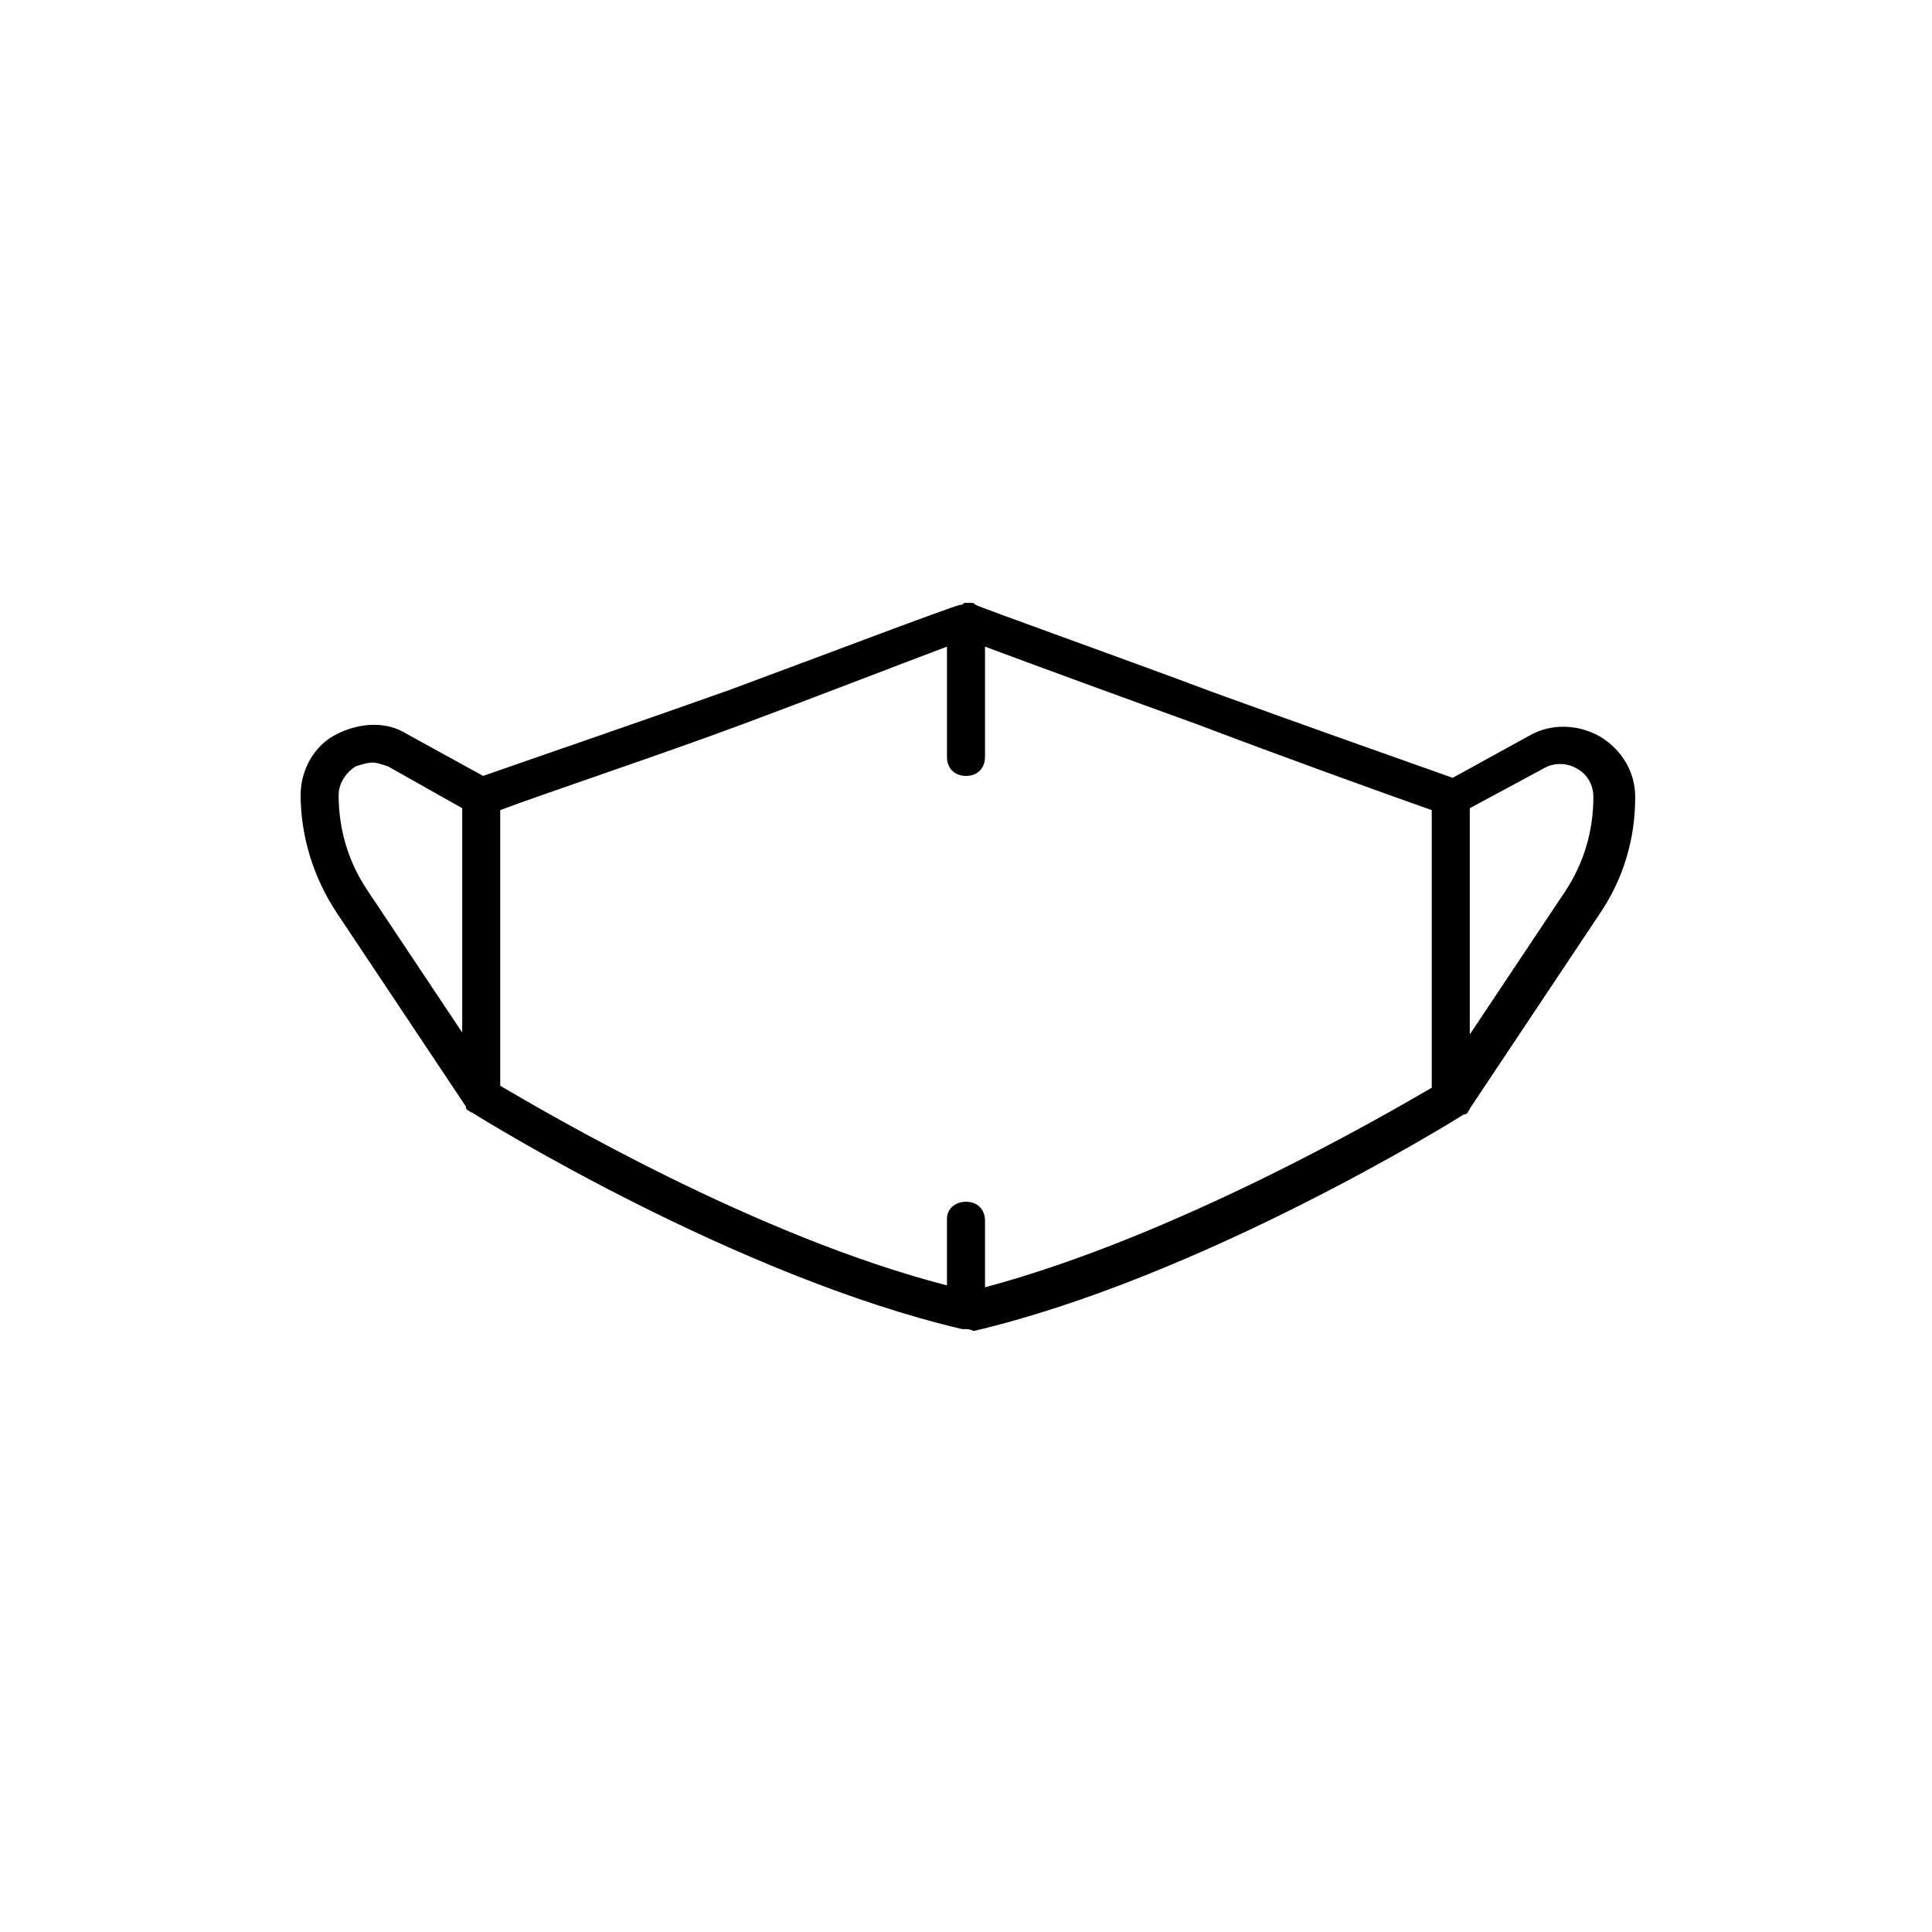 <?xml version="1.0" encoding="UTF-8"?>
<!-- Uploaded to: ICON Repo, www.svgrepo.com, Generator: ICON Repo Mixer Tools -->
<svg fill="#000000" width="800px" height="800px" version="1.1" viewBox="144 144 512 512" xmlns="http://www.w3.org/2000/svg">
 <path d="m400 496.23h-1.008c-59.953-14.105-125.95-54.914-129.98-57.434-0.504 0-0.504-0.504-1.008-0.504-0.504-0.504-0.504-0.504-0.504-1.008l-34.258-51.387c-6.047-9.07-9.574-20.152-9.574-31.234 0-6.551 3.527-13.098 9.574-16.121 6.047-3.023 13.098-3.527 18.641 0l20.152 11.082c8.566-3.023 42.32-14.609 64.992-22.672 23.176-8.566 58.945-22.168 61.465-22.672 0.504 0 0.504 0 1.008-0.504h2.016c0.504 0 0.504 0 1.008 0.504 2.016 1.008 38.793 14.105 62.977 23.176 22.168 8.062 54.914 19.648 63.48 22.672l20.152-11.082c6.047-3.527 13.098-3.023 18.641 0 6.047 3.527 9.574 9.574 9.574 16.121 0 11.082-3.023 21.664-9.574 31.234l-34.258 51.387c0 0.504-0.504 0.504-0.504 1.008-0.504 0.504-0.504 0.504-1.008 0.504-4.031 2.519-70.031 43.328-129.98 57.434-1.008-0.504-1.512-0.504-2.016-0.504zm0-33.754c3.023 0 5.039 2.016 5.039 5.039v17.633c50.883-13.602 106.3-45.848 118.39-52.898v-73.559c-10.078-3.527-40.809-14.609-61.969-22.672-18.137-6.551-44.336-16.121-56.426-20.656v29.223c0 3.023-2.016 5.039-5.039 5.039s-5.039-2.016-5.039-5.039v-29.223c-12.09 4.535-36.777 14.105-54.41 20.656-21.664 8.062-53.402 18.641-63.984 22.672v73.051c12.09 7.055 67.512 39.801 118.39 52.898v-17.633c0-2.519 2.016-4.531 5.039-4.531zm133.51-104.29v59.953l25.191-37.785c5.039-7.559 7.559-16.121 7.559-25.191 0-3.023-1.512-6.047-4.535-7.559-2.519-1.512-6.047-1.512-8.566 0zm-290.7-12.094c-1.512 0-3.023 0.504-4.535 1.008-2.519 1.512-4.535 4.535-4.535 7.559 0 9.07 2.519 17.633 7.559 25.191l25.191 37.785v-59.449l-19.648-11.082c-1.512-0.508-3.023-1.012-4.031-1.012z"/>
</svg>